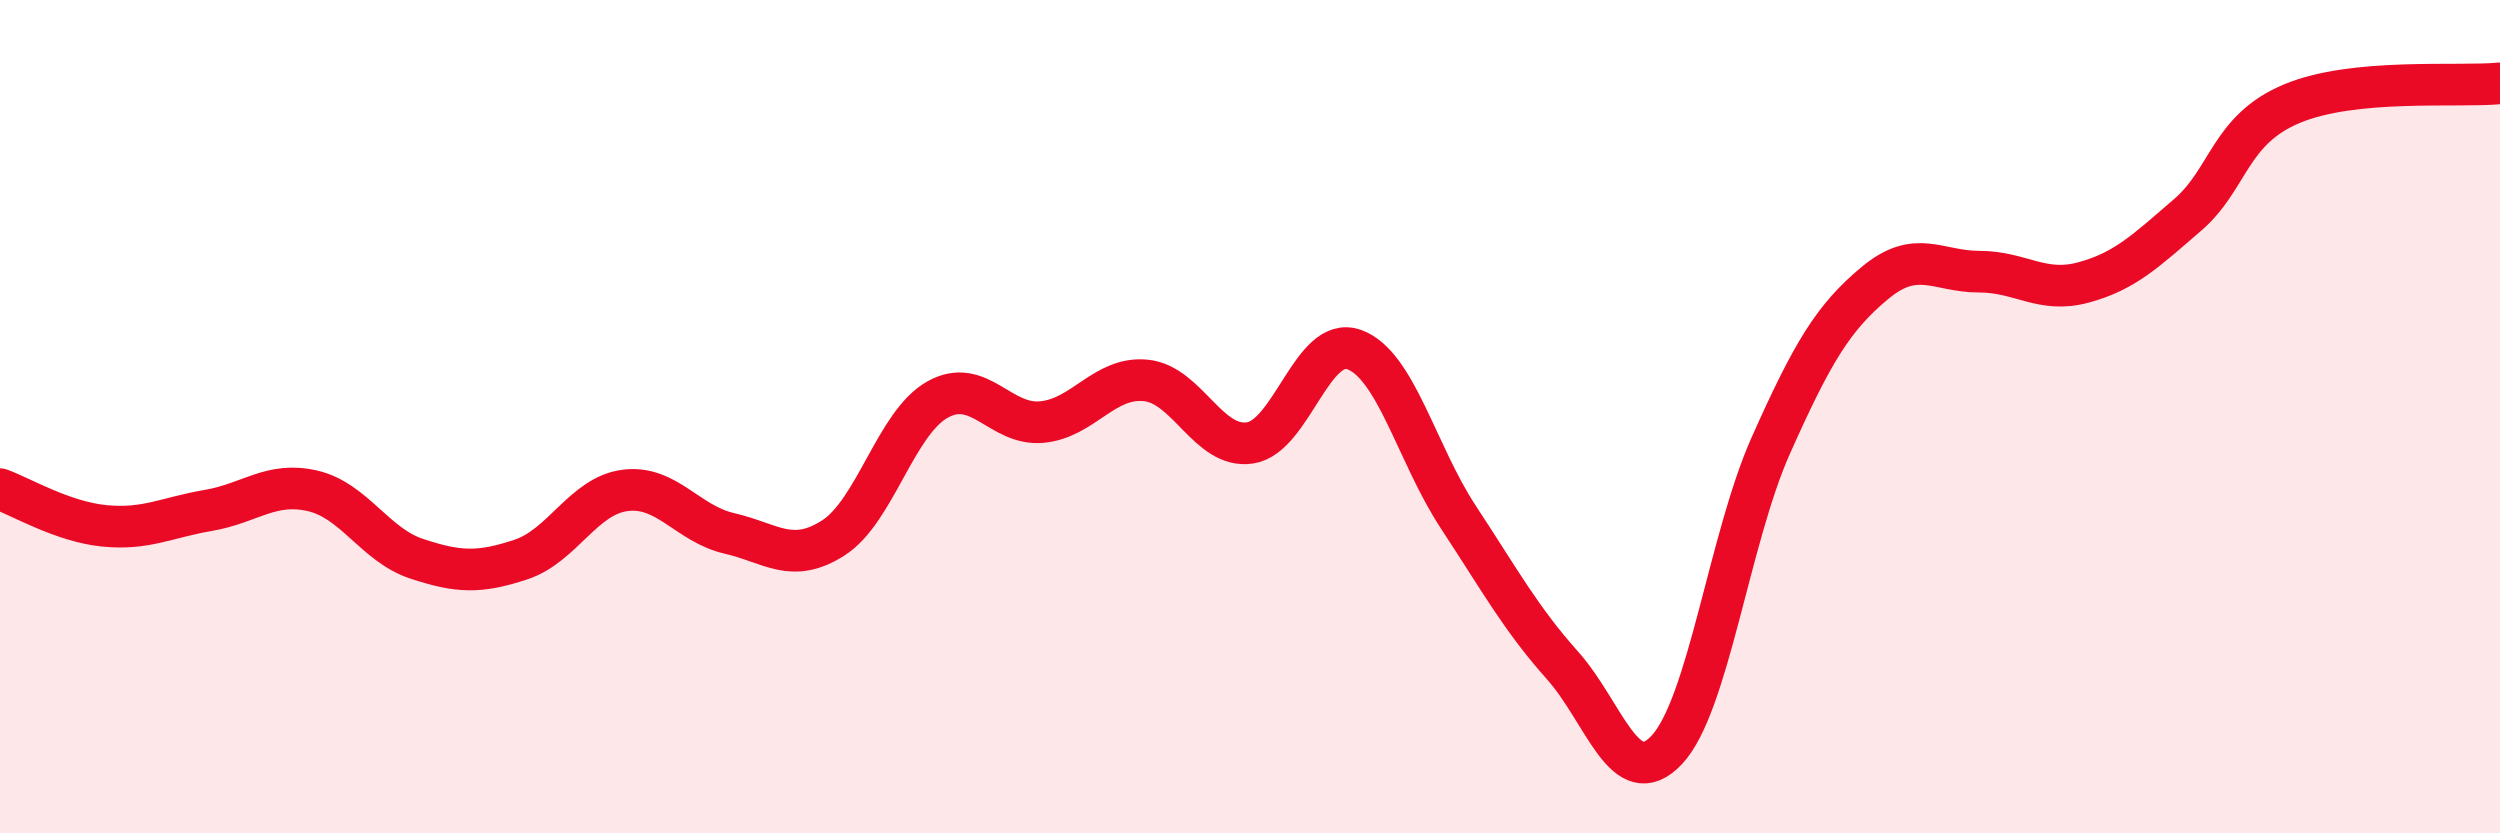 
    <svg width="60" height="20" viewBox="0 0 60 20" xmlns="http://www.w3.org/2000/svg">
      <path
        d="M 0,11.74 C 0.5,11.92 1.5,12.52 2.5,12.62 C 3.5,12.72 4,12.42 5,12.25 C 6,12.08 6.5,11.55 7.5,11.78 C 8.5,12.01 9,13.08 10,13.41 C 11,13.74 11.5,13.76 12.5,13.43 C 13.5,13.1 14,11.9 15,11.77 C 16,11.64 16.5,12.57 17.5,12.8 C 18.5,13.03 19,13.55 20,12.91 C 21,12.27 21.5,10.15 22.5,9.59 C 23.5,9.03 24,10.22 25,10.13 C 26,10.04 26.5,9.03 27.5,9.13 C 28.5,9.23 29,10.78 30,10.63 C 31,10.48 31.5,8.03 32.5,8.39 C 33.5,8.75 34,10.89 35,12.41 C 36,13.93 36.5,14.85 37.5,15.97 C 38.5,17.09 39,19.06 40,18 C 41,16.94 41.5,12.93 42.5,10.69 C 43.5,8.45 44,7.62 45,6.79 C 46,5.96 46.5,6.52 47.5,6.52 C 48.5,6.52 49,7.05 50,6.78 C 51,6.51 51.5,6.02 52.5,5.16 C 53.5,4.3 53.5,3.12 55,2.49 C 56.5,1.86 59,2.1 60,2L60 20L0 20Z"
        fill="#EB0A25"
        opacity="0.1"
        stroke-linecap="round"
        stroke-linejoin="round"
      />
      <path
        d="M 0,11.74 C 0.5,11.92 1.5,12.52 2.5,12.62 C 3.5,12.72 4,12.42 5,12.25 C 6,12.08 6.5,11.55 7.5,11.78 C 8.5,12.01 9,13.08 10,13.41 C 11,13.74 11.5,13.76 12.5,13.43 C 13.5,13.1 14,11.9 15,11.77 C 16,11.64 16.5,12.57 17.5,12.8 C 18.5,13.03 19,13.55 20,12.91 C 21,12.27 21.5,10.15 22.5,9.59 C 23.5,9.03 24,10.22 25,10.13 C 26,10.04 26.5,9.03 27.5,9.13 C 28.5,9.23 29,10.78 30,10.63 C 31,10.48 31.5,8.03 32.5,8.39 C 33.5,8.75 34,10.89 35,12.41 C 36,13.93 36.5,14.85 37.5,15.97 C 38.5,17.09 39,19.06 40,18 C 41,16.94 41.5,12.93 42.5,10.69 C 43.5,8.45 44,7.62 45,6.79 C 46,5.96 46.5,6.52 47.5,6.52 C 48.5,6.52 49,7.05 50,6.78 C 51,6.51 51.5,6.02 52.5,5.16 C 53.5,4.3 53.5,3.12 55,2.49 C 56.5,1.86 59,2.1 60,2"
        stroke="#EB0A25"
        stroke-width="1"
        fill="none"
        stroke-linecap="round"
        stroke-linejoin="round"
      />
    </svg>
  